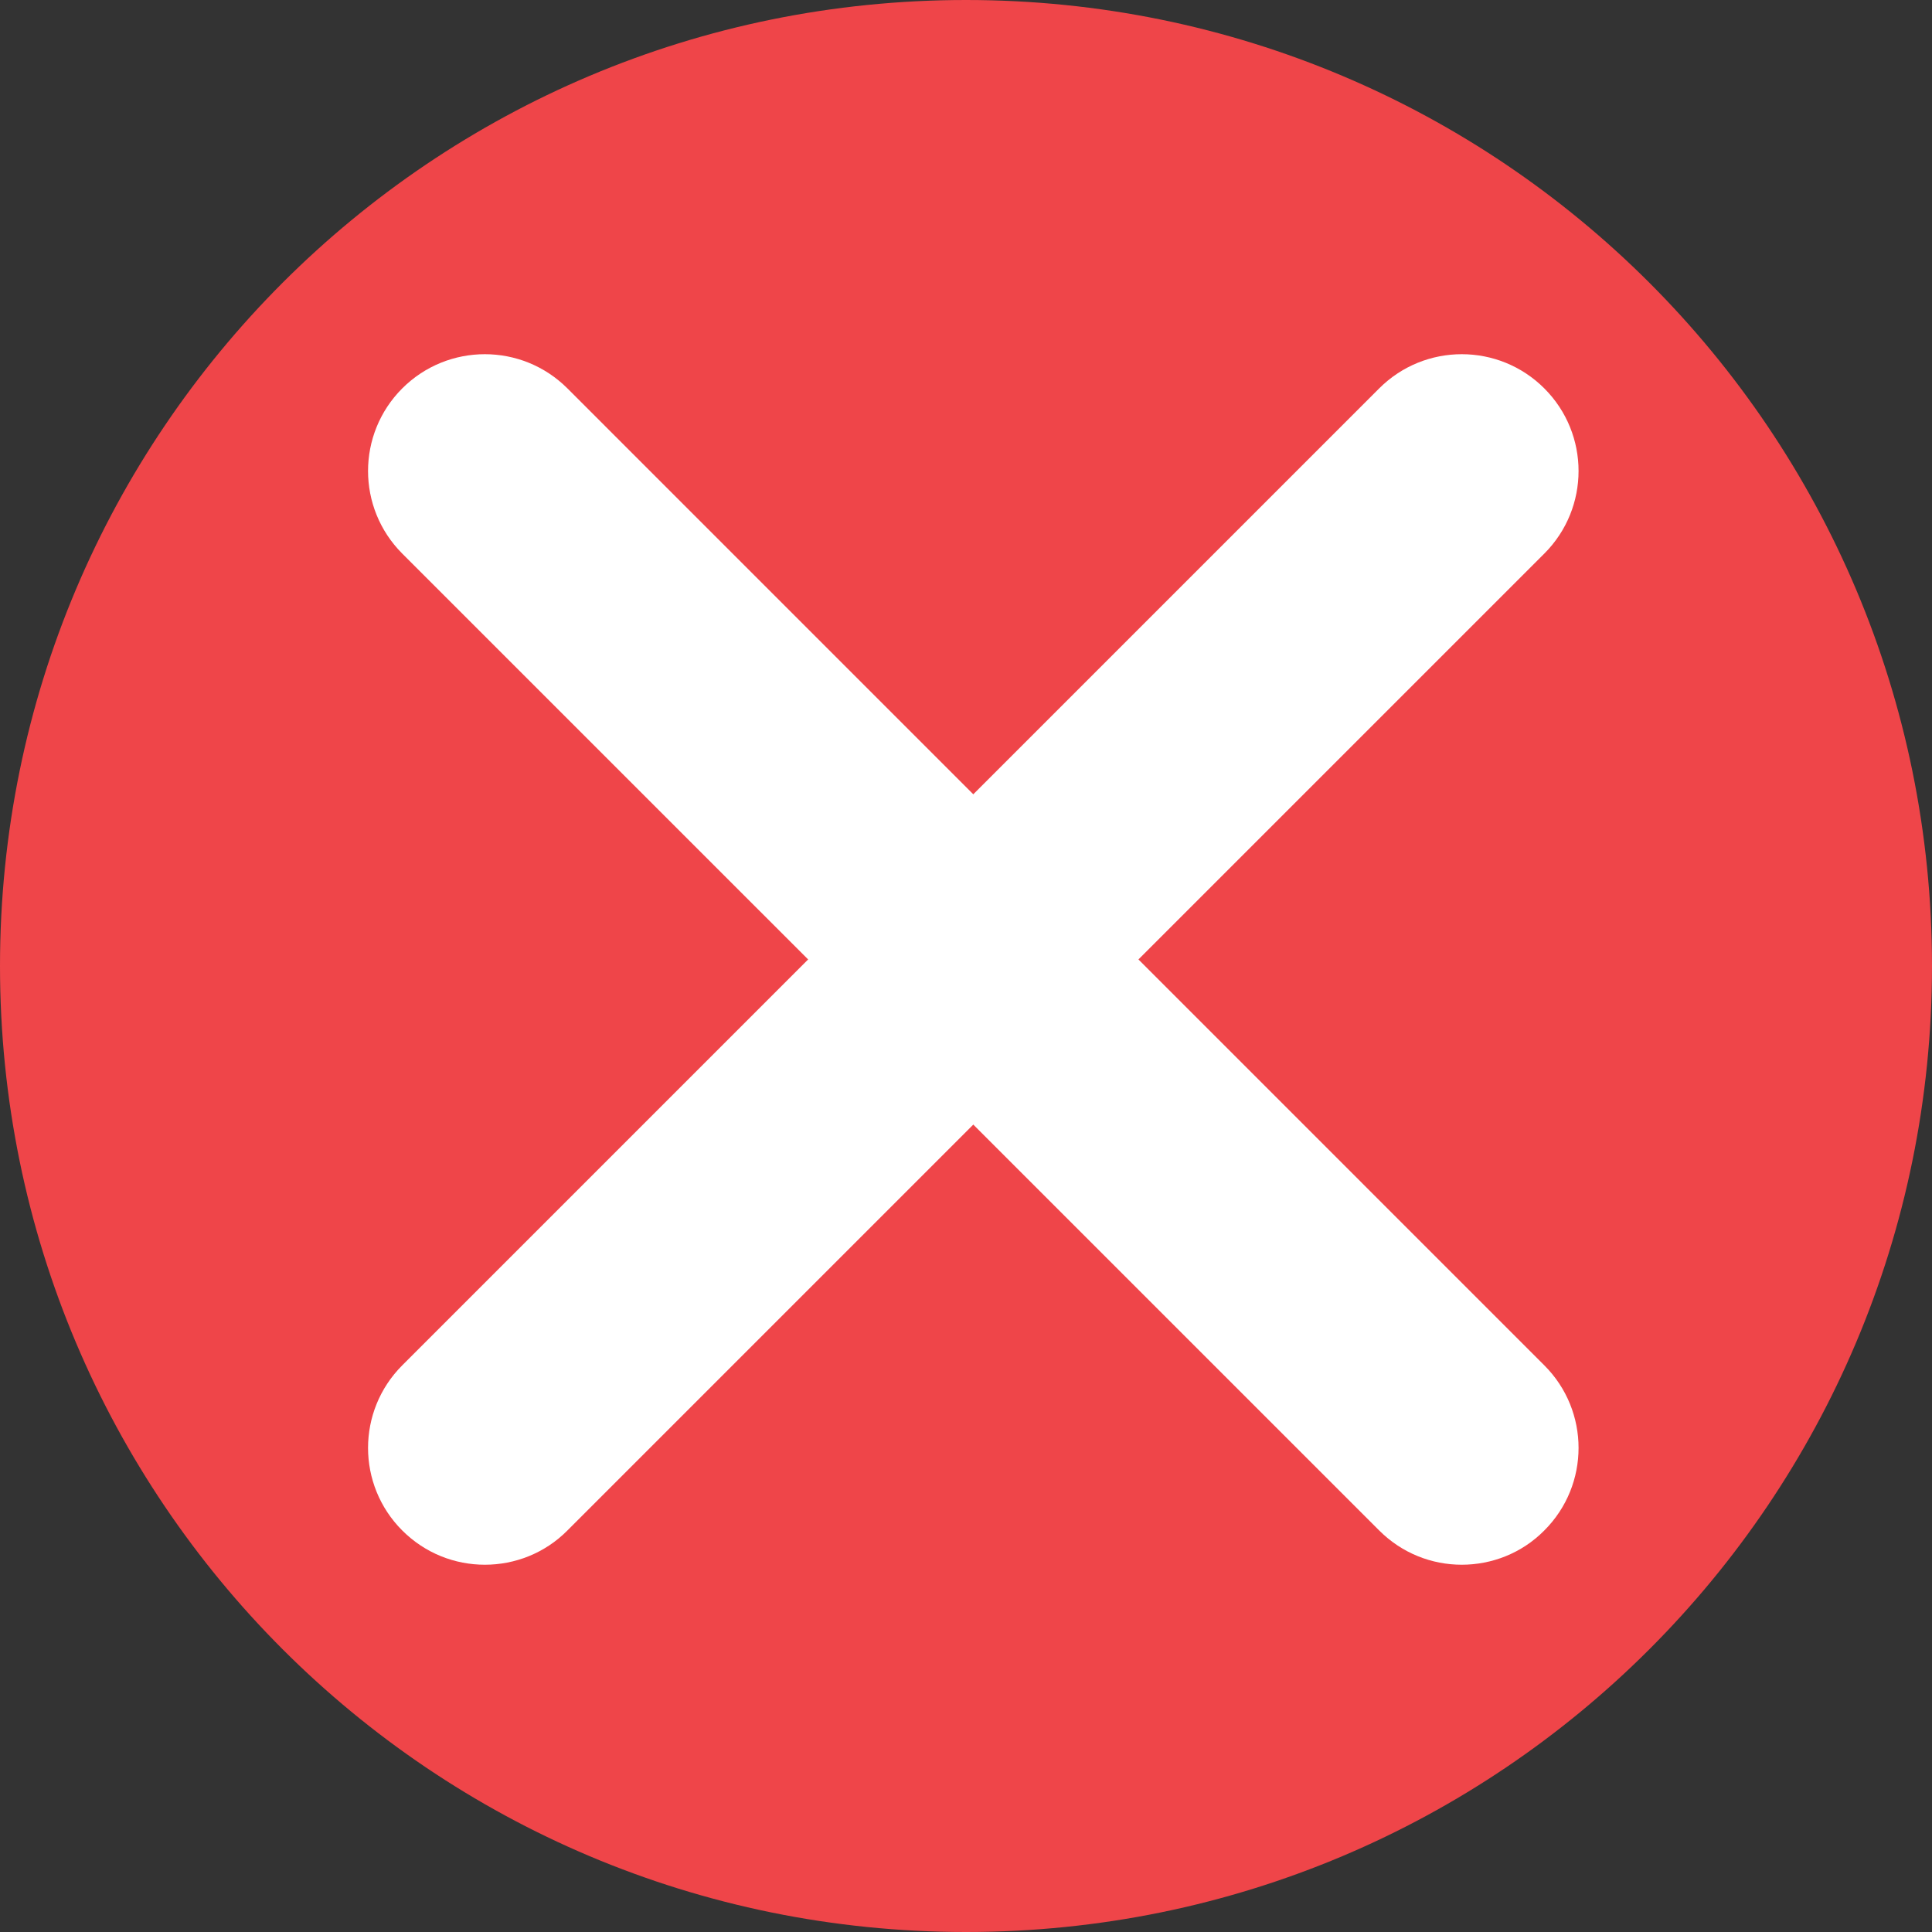 <svg width="30" height="30" viewBox="0 0 30 30" fill="none" xmlns="http://www.w3.org/2000/svg">
<rect x="0" y="0" width="30" height="30" fill="#333333" stroke="none"/>
<path d="M15 0C6.705 0 0 6.705 0 15C0 23.295 6.705 30 15 30C23.295 30 30 23.295 30 15C30 6.705 23.295 0 15 0Z" fill="#EF4549"/>
<path d="M7.529 24.297C7.065 24.297 6.602 24.121 6.246 23.765C5.538 23.057 5.538 21.909 6.246 21.201L21.416 6.031C22.124 5.323 23.272 5.323 23.98 6.031C24.689 6.74 24.689 7.887 23.98 8.596L8.811 23.765C8.458 24.121 7.992 24.297 7.529 24.297Z" fill="white"/>
<path d="M22.698 24.297C22.235 24.297 21.772 24.121 21.416 23.765L6.246 8.596C5.538 7.887 5.538 6.74 6.246 6.031C6.955 5.323 8.102 5.323 8.811 6.031L23.98 21.201C24.689 21.909 24.689 23.057 23.98 23.765C23.628 24.121 23.161 24.297 22.698 24.297Z" fill="white"/>
</svg>
